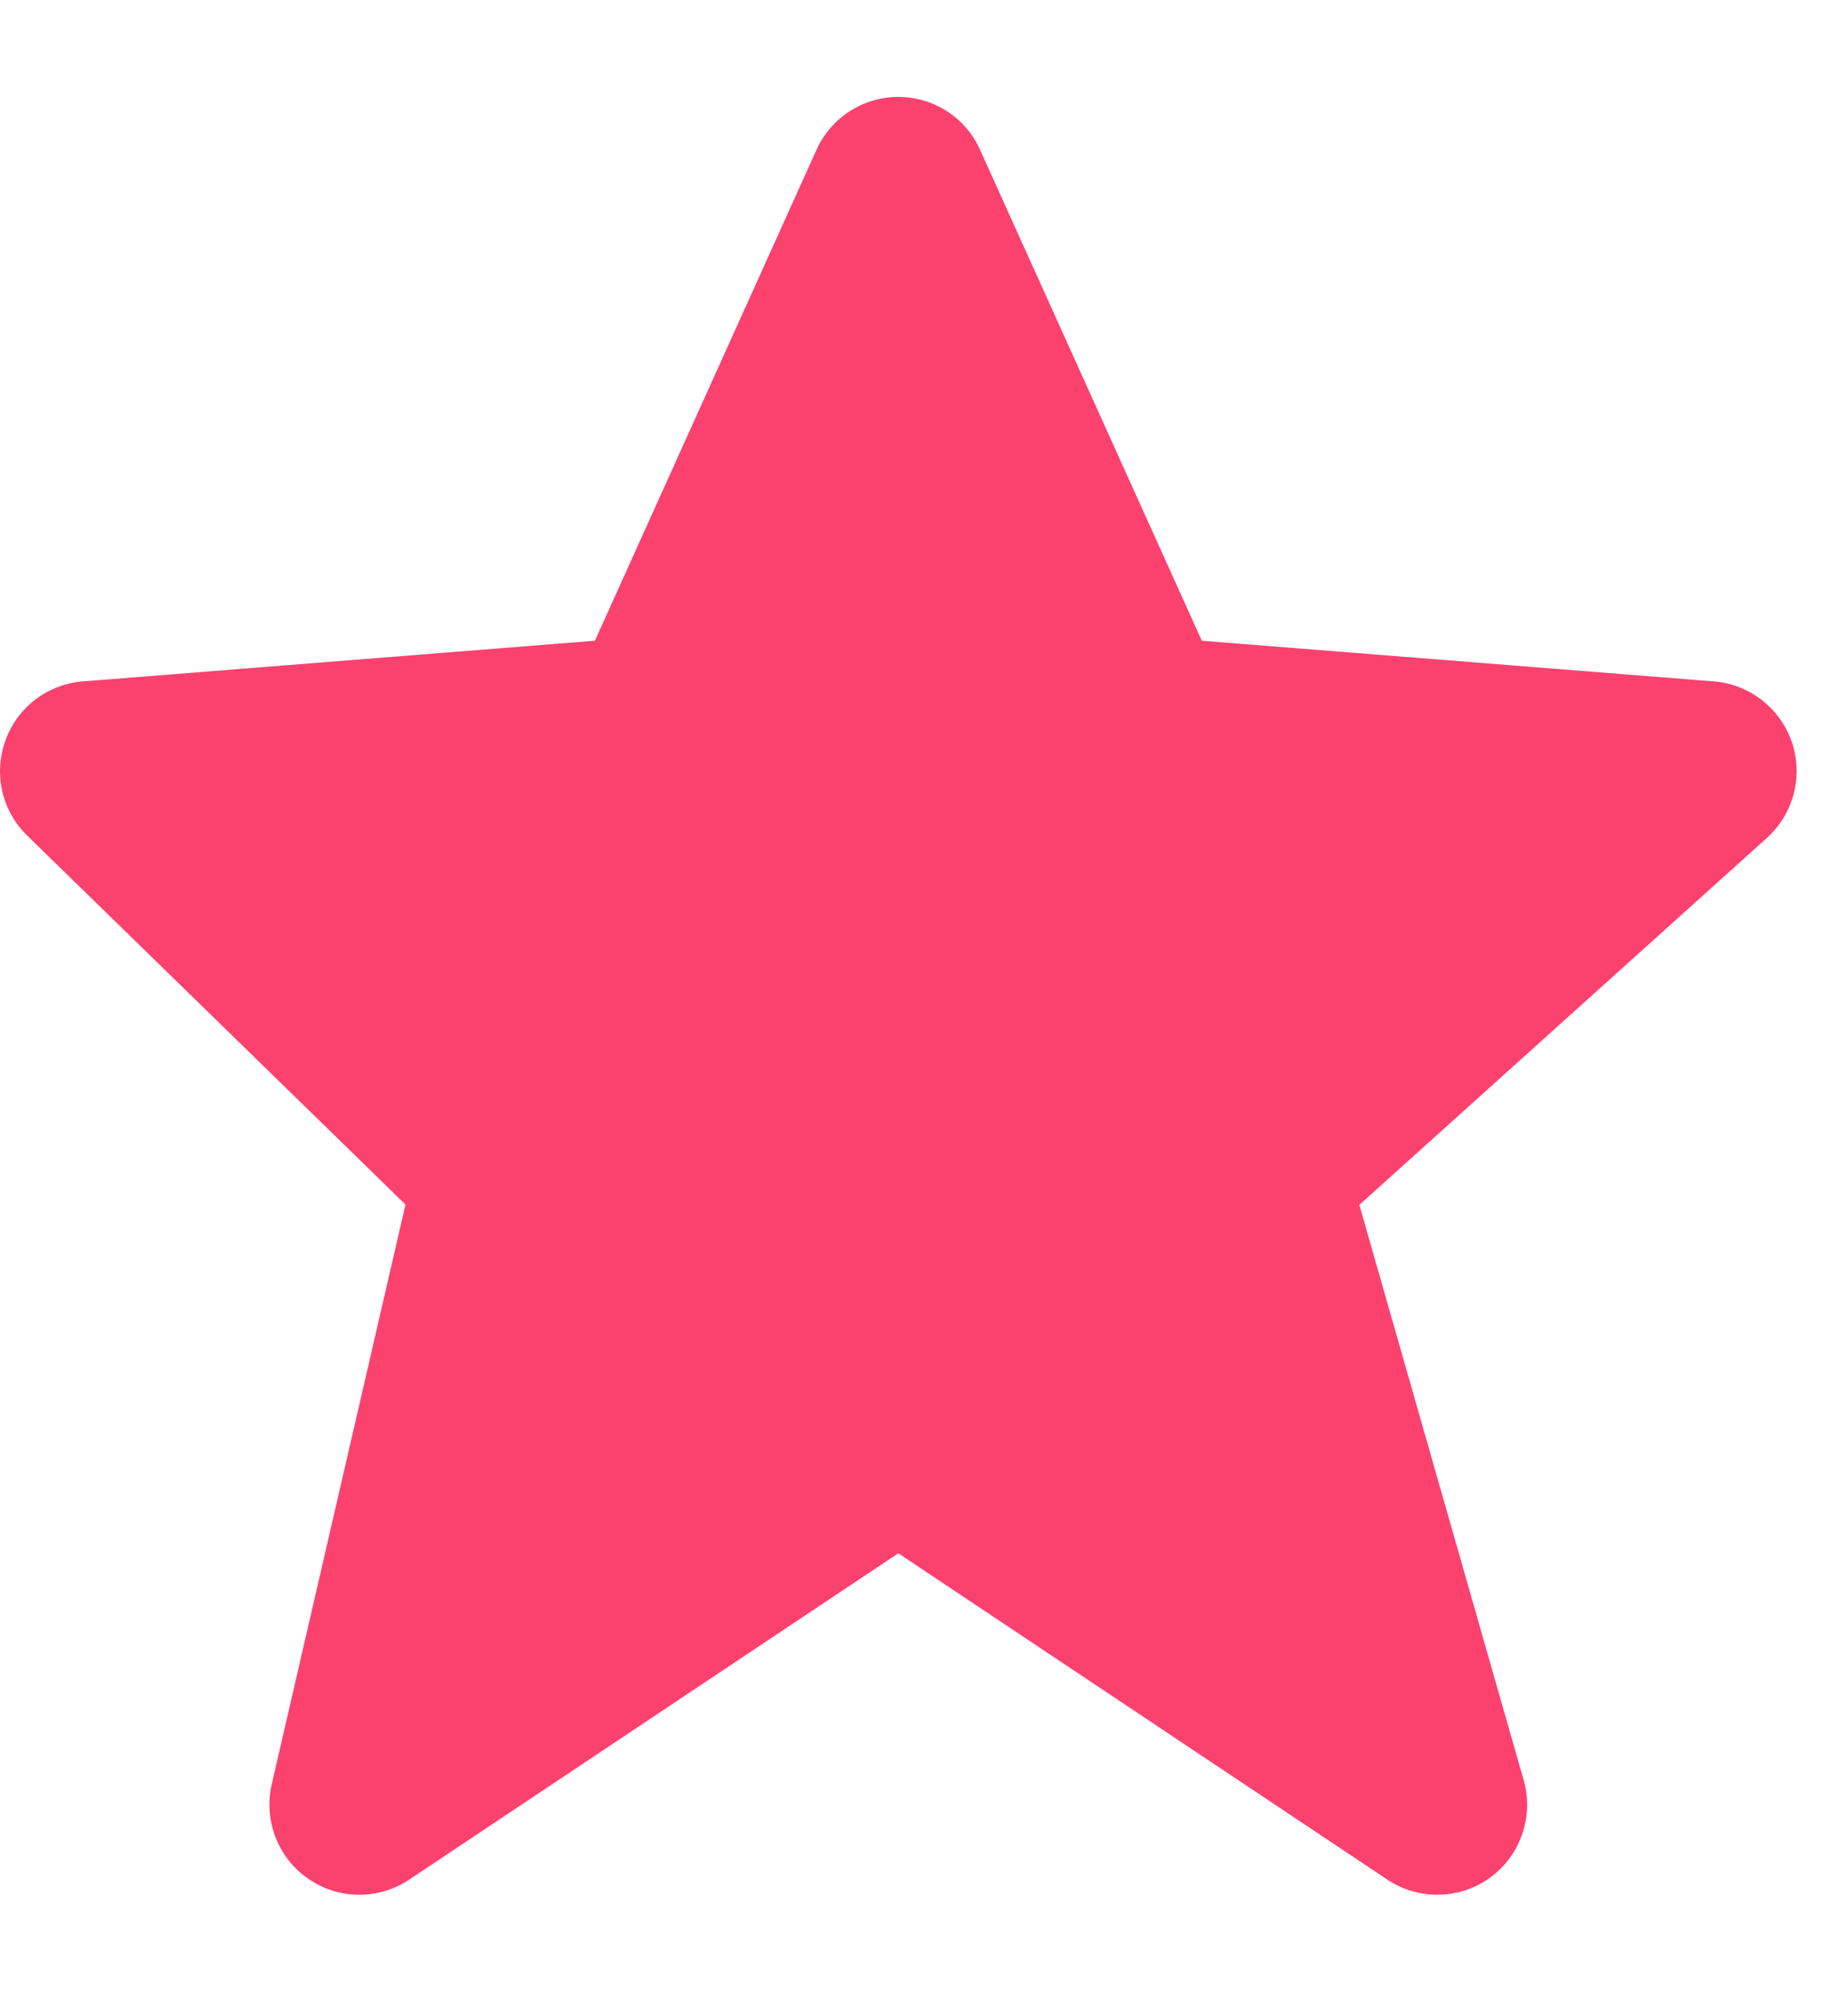 <svg width="12" height="13" viewBox="0 0 12 13" fill="none" xmlns="http://www.w3.org/2000/svg">
<path d="M11.636 4.817C11.56 4.596 11.361 4.44 11.129 4.422L7.804 4.158L6.364 0.972C6.271 0.763 6.062 0.629 5.833 0.629C5.604 0.629 5.396 0.763 5.302 0.972L3.863 4.158L0.537 4.422C0.309 4.44 0.112 4.59 0.035 4.806C-0.043 5.021 0.012 5.262 0.176 5.422L2.633 7.817L1.764 11.581C1.711 11.814 1.805 12.056 2.001 12.192C2.101 12.261 2.217 12.296 2.333 12.296C2.446 12.296 2.559 12.263 2.657 12.198L5.833 10.08L9.009 12.198C9.212 12.333 9.479 12.328 9.677 12.184C9.874 12.04 9.961 11.787 9.894 11.552L8.827 7.819L11.473 5.438C11.646 5.282 11.71 5.038 11.636 4.817Z" fill="#FB426F"/>
</svg>
